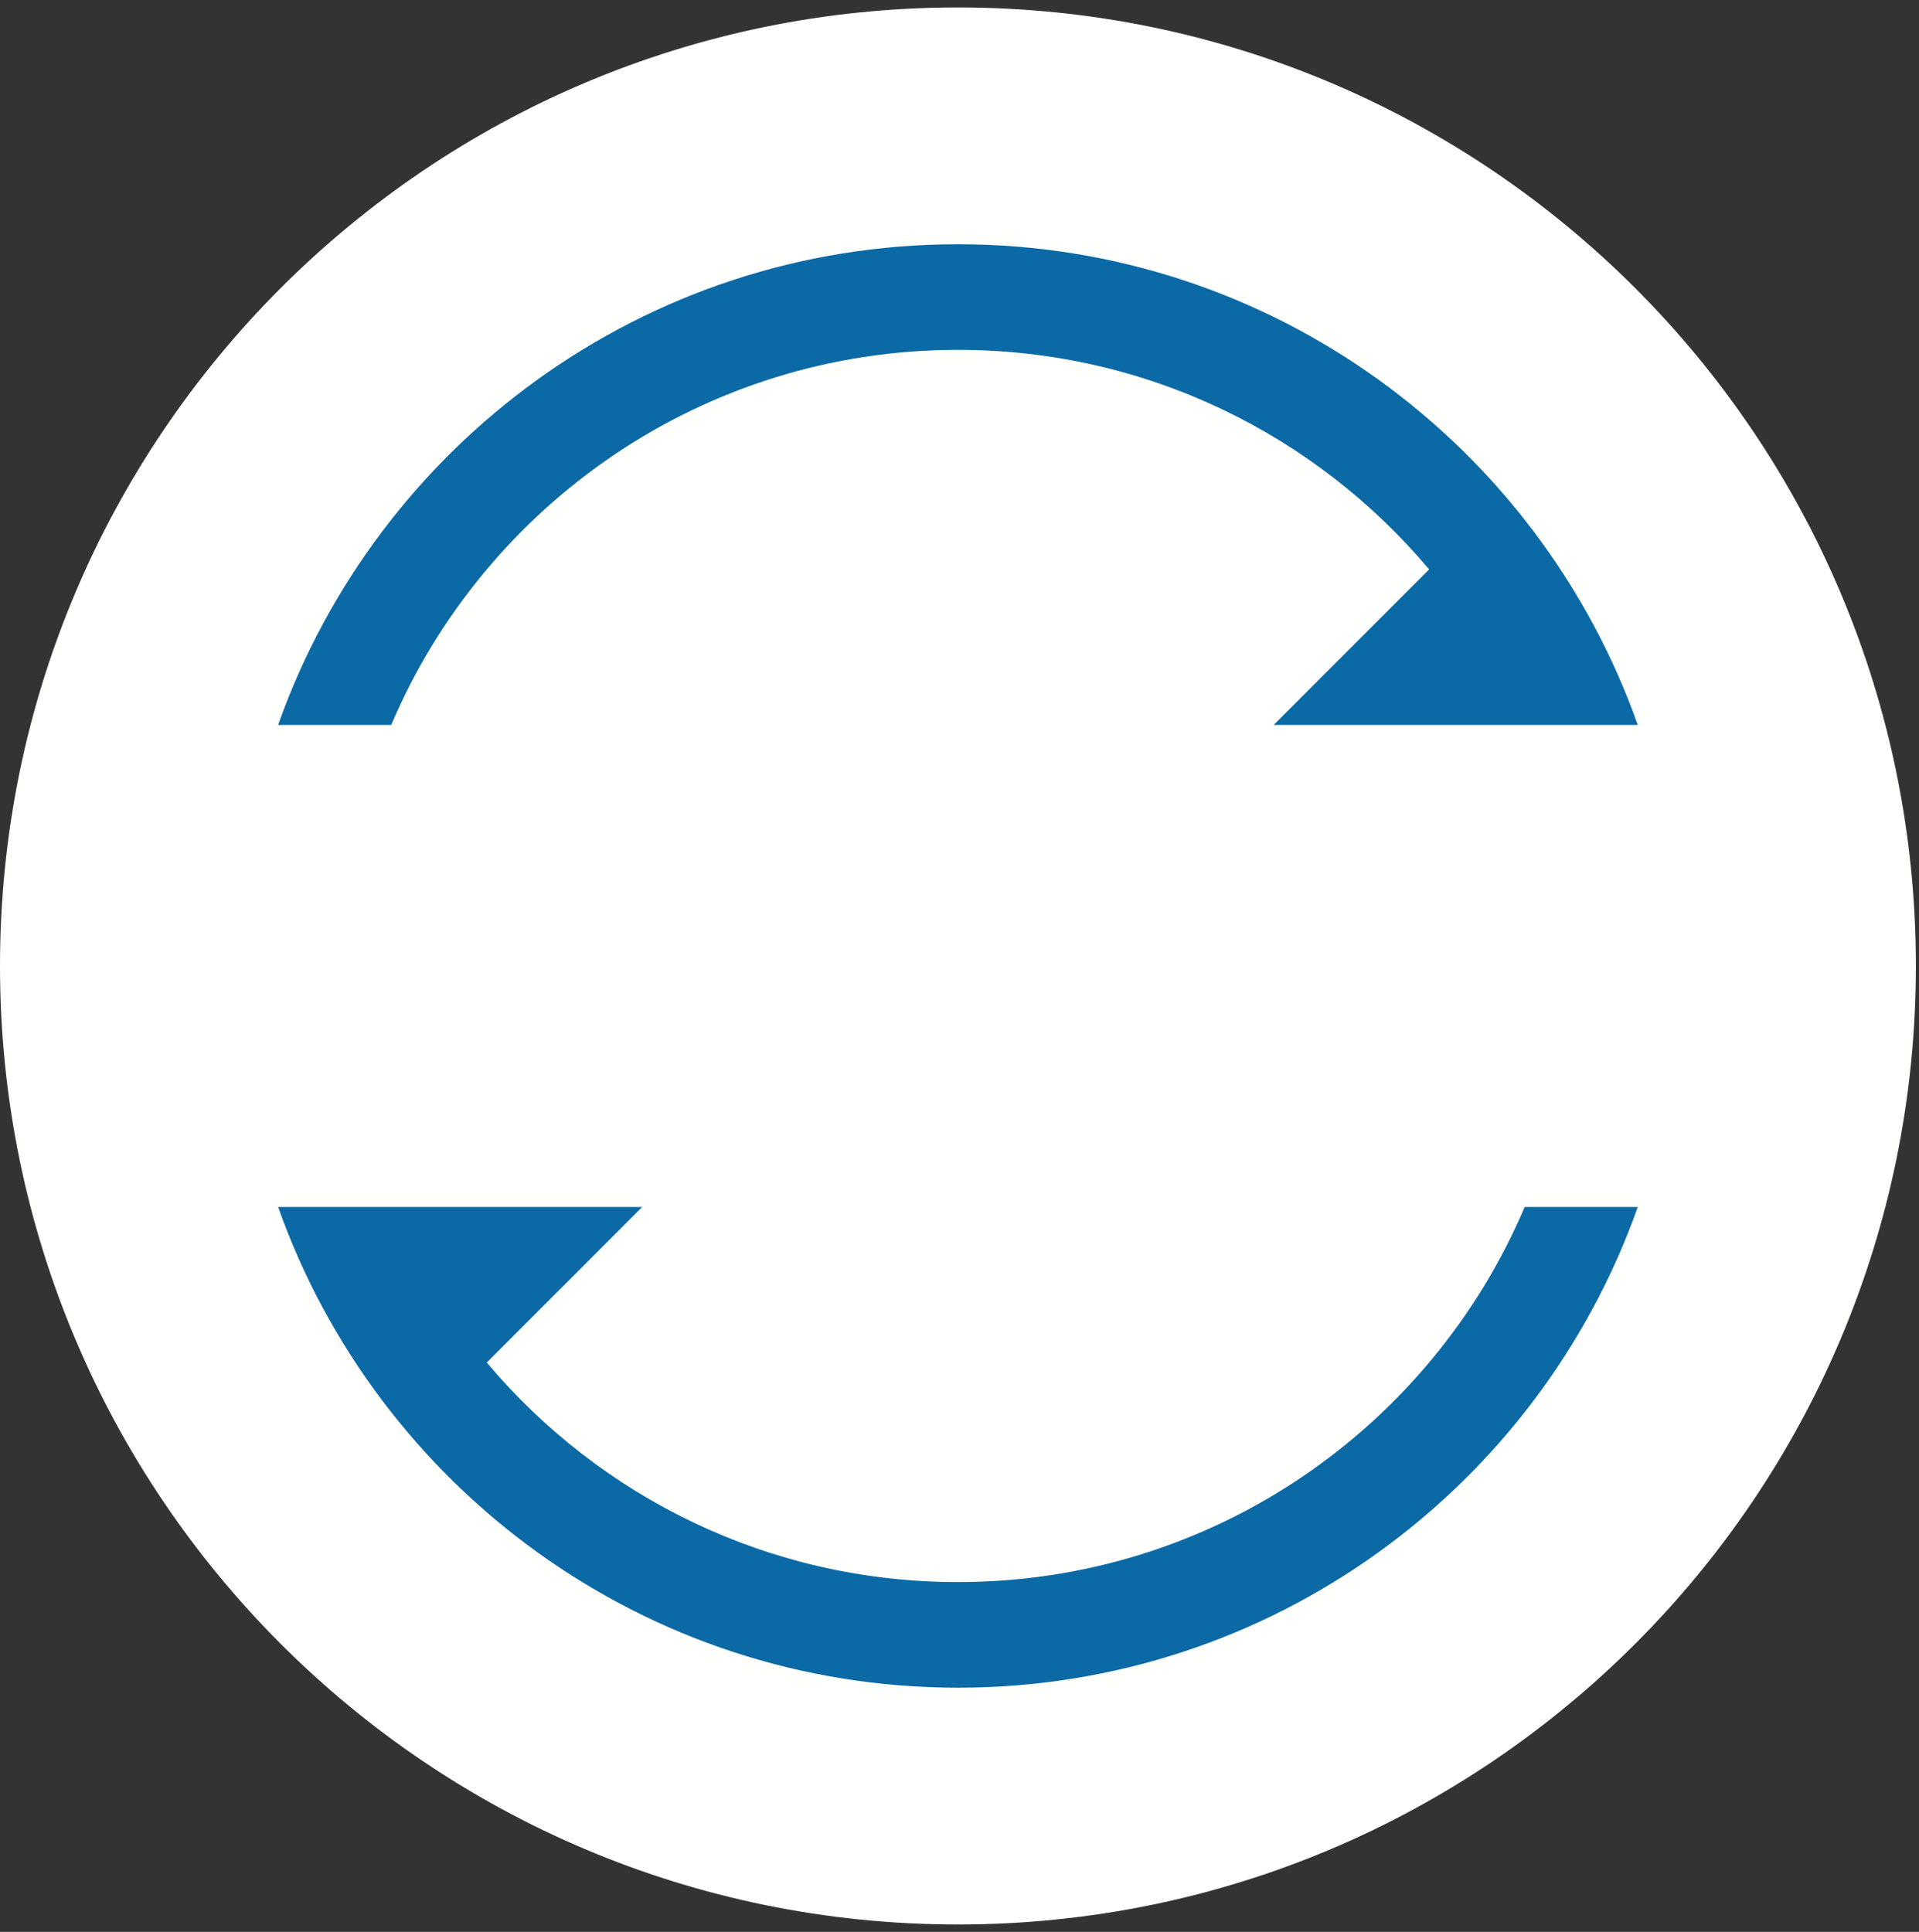 <svg xmlns="http://www.w3.org/2000/svg" xmlns:xlink="http://www.w3.org/1999/xlink" width="148px" height="149px" viewBox="0 0 148 149"><rect x="0" y="0" width="148" height="149" fill="#333333" stroke="none"/><title>recycle-symbol-blue</title><g id="Proposta-#2" stroke="none" stroke-width="1" fill="none" fill-rule="evenodd"><g id="19" transform="translate(-106, -2749)"><g id="recycle-symbol-blue" transform="translate(106, 2749.574)"><path d="M73.88,147.853 C114.682,147.853 147.76,114.754 147.76,73.927 C147.76,33.099 114.682,0 73.88,0 C33.078,0 0,33.099 0,73.927 C0,114.754 33.078,147.853 73.88,147.853" id="Fill-3" fill="#FFFFFE"></path><g transform="translate(21.448, 18.263)" fill="#0B69A5" id="Combined-Shape"><path d="M76.782,37.077 L88.772,25.08 C80.063,14.725 67.016,8.144 52.433,8.144 C32.799,8.144 15.95,20.071 8.723,37.077 L0,37.077 C7.645,15.478 28.226,0 52.433,0 C76.637,0 97.219,15.478 104.863,37.077 L104.861,37.074 L76.782,37.077 Z"></path><path d="M28.082,74.251 L16.092,86.248 C24.801,96.603 37.848,103.183 52.431,103.183 C72.065,103.183 88.914,91.257 96.141,74.251 L104.863,74.251 C97.219,95.85 76.637,111.328 52.431,111.328 C28.227,111.328 7.645,95.85 0.001,74.251 L28.082,74.251 Z"></path></g></g></g></g></svg>